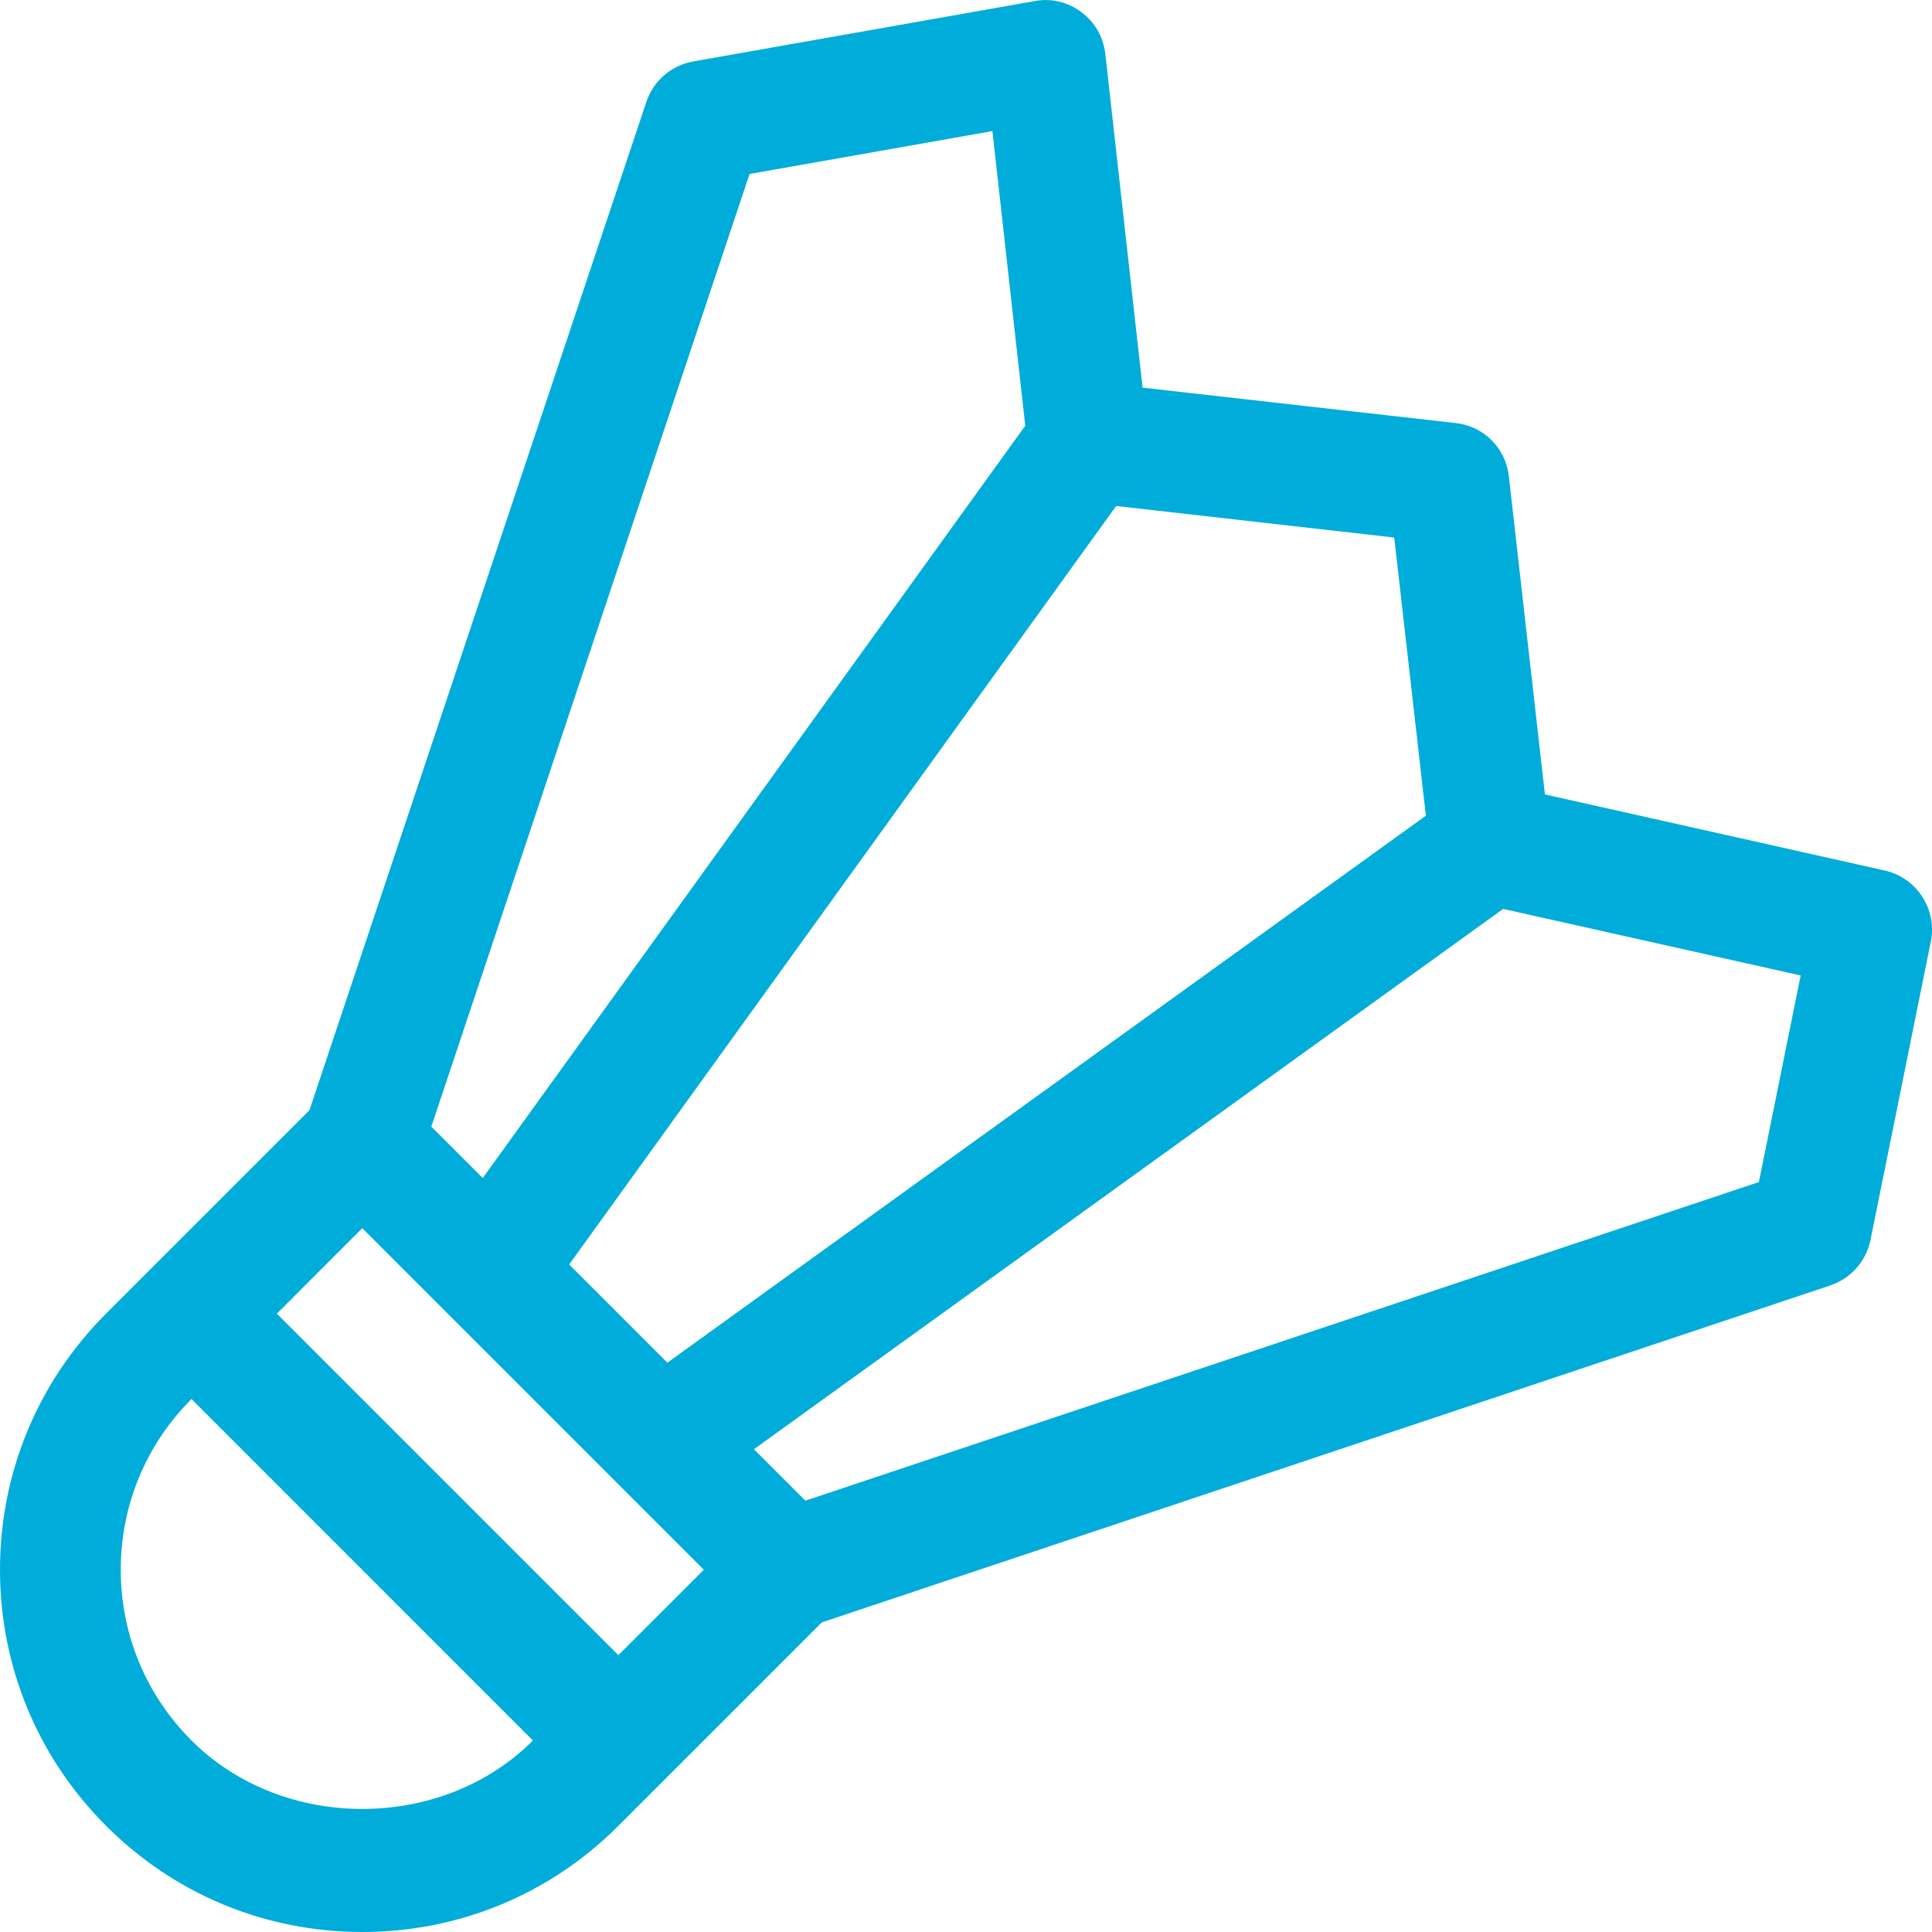 <svg width="40" height="40" viewBox="0 0 40 40" fill="none" xmlns="http://www.w3.org/2000/svg">
<path d="M39.021 18.023L31.986 16.448L31.239 9.859C31.174 9.279 30.719 8.821 30.139 8.759L23.656 8.026L22.884 1.112C22.844 0.769 22.666 0.457 22.389 0.252C22.114 0.044 21.767 -0.043 21.424 0.022L14.354 1.272C13.902 1.352 13.532 1.669 13.384 2.104L6.407 22.986L3.08 26.313L2.195 27.198C0.78 28.613 0 30.498 0 32.5C0 34.502 0.78 36.388 2.197 37.802C3.612 39.22 5.497 40 7.5 40C9.502 40 11.387 39.22 12.802 37.802L13.687 36.917L17.014 33.59L37.896 26.613C38.318 26.47 38.636 26.113 38.726 25.675L39.976 19.491C40.108 18.826 39.686 18.173 39.021 18.023ZM23.109 10.476L28.866 11.129L29.521 16.888L13.817 28.213L11.784 26.18L23.109 10.476ZM15.519 3.602L20.547 2.714L21.227 8.814L9.995 24.39L8.93 23.326L15.519 3.602ZM3.965 36.035C3.02 35.09 2.5 33.835 2.5 32.5C2.5 31.165 3.02 29.91 3.965 28.965L11.034 36.035C9.145 37.925 5.855 37.925 3.965 36.035ZM12.802 34.268L5.732 27.198L7.5 25.428L14.572 32.5L12.802 34.268ZM36.416 24.473L16.674 31.07L15.609 30.005L31.121 18.818L37.281 20.196L36.416 24.473Z" fill="#00ACDA"/>
</svg>
